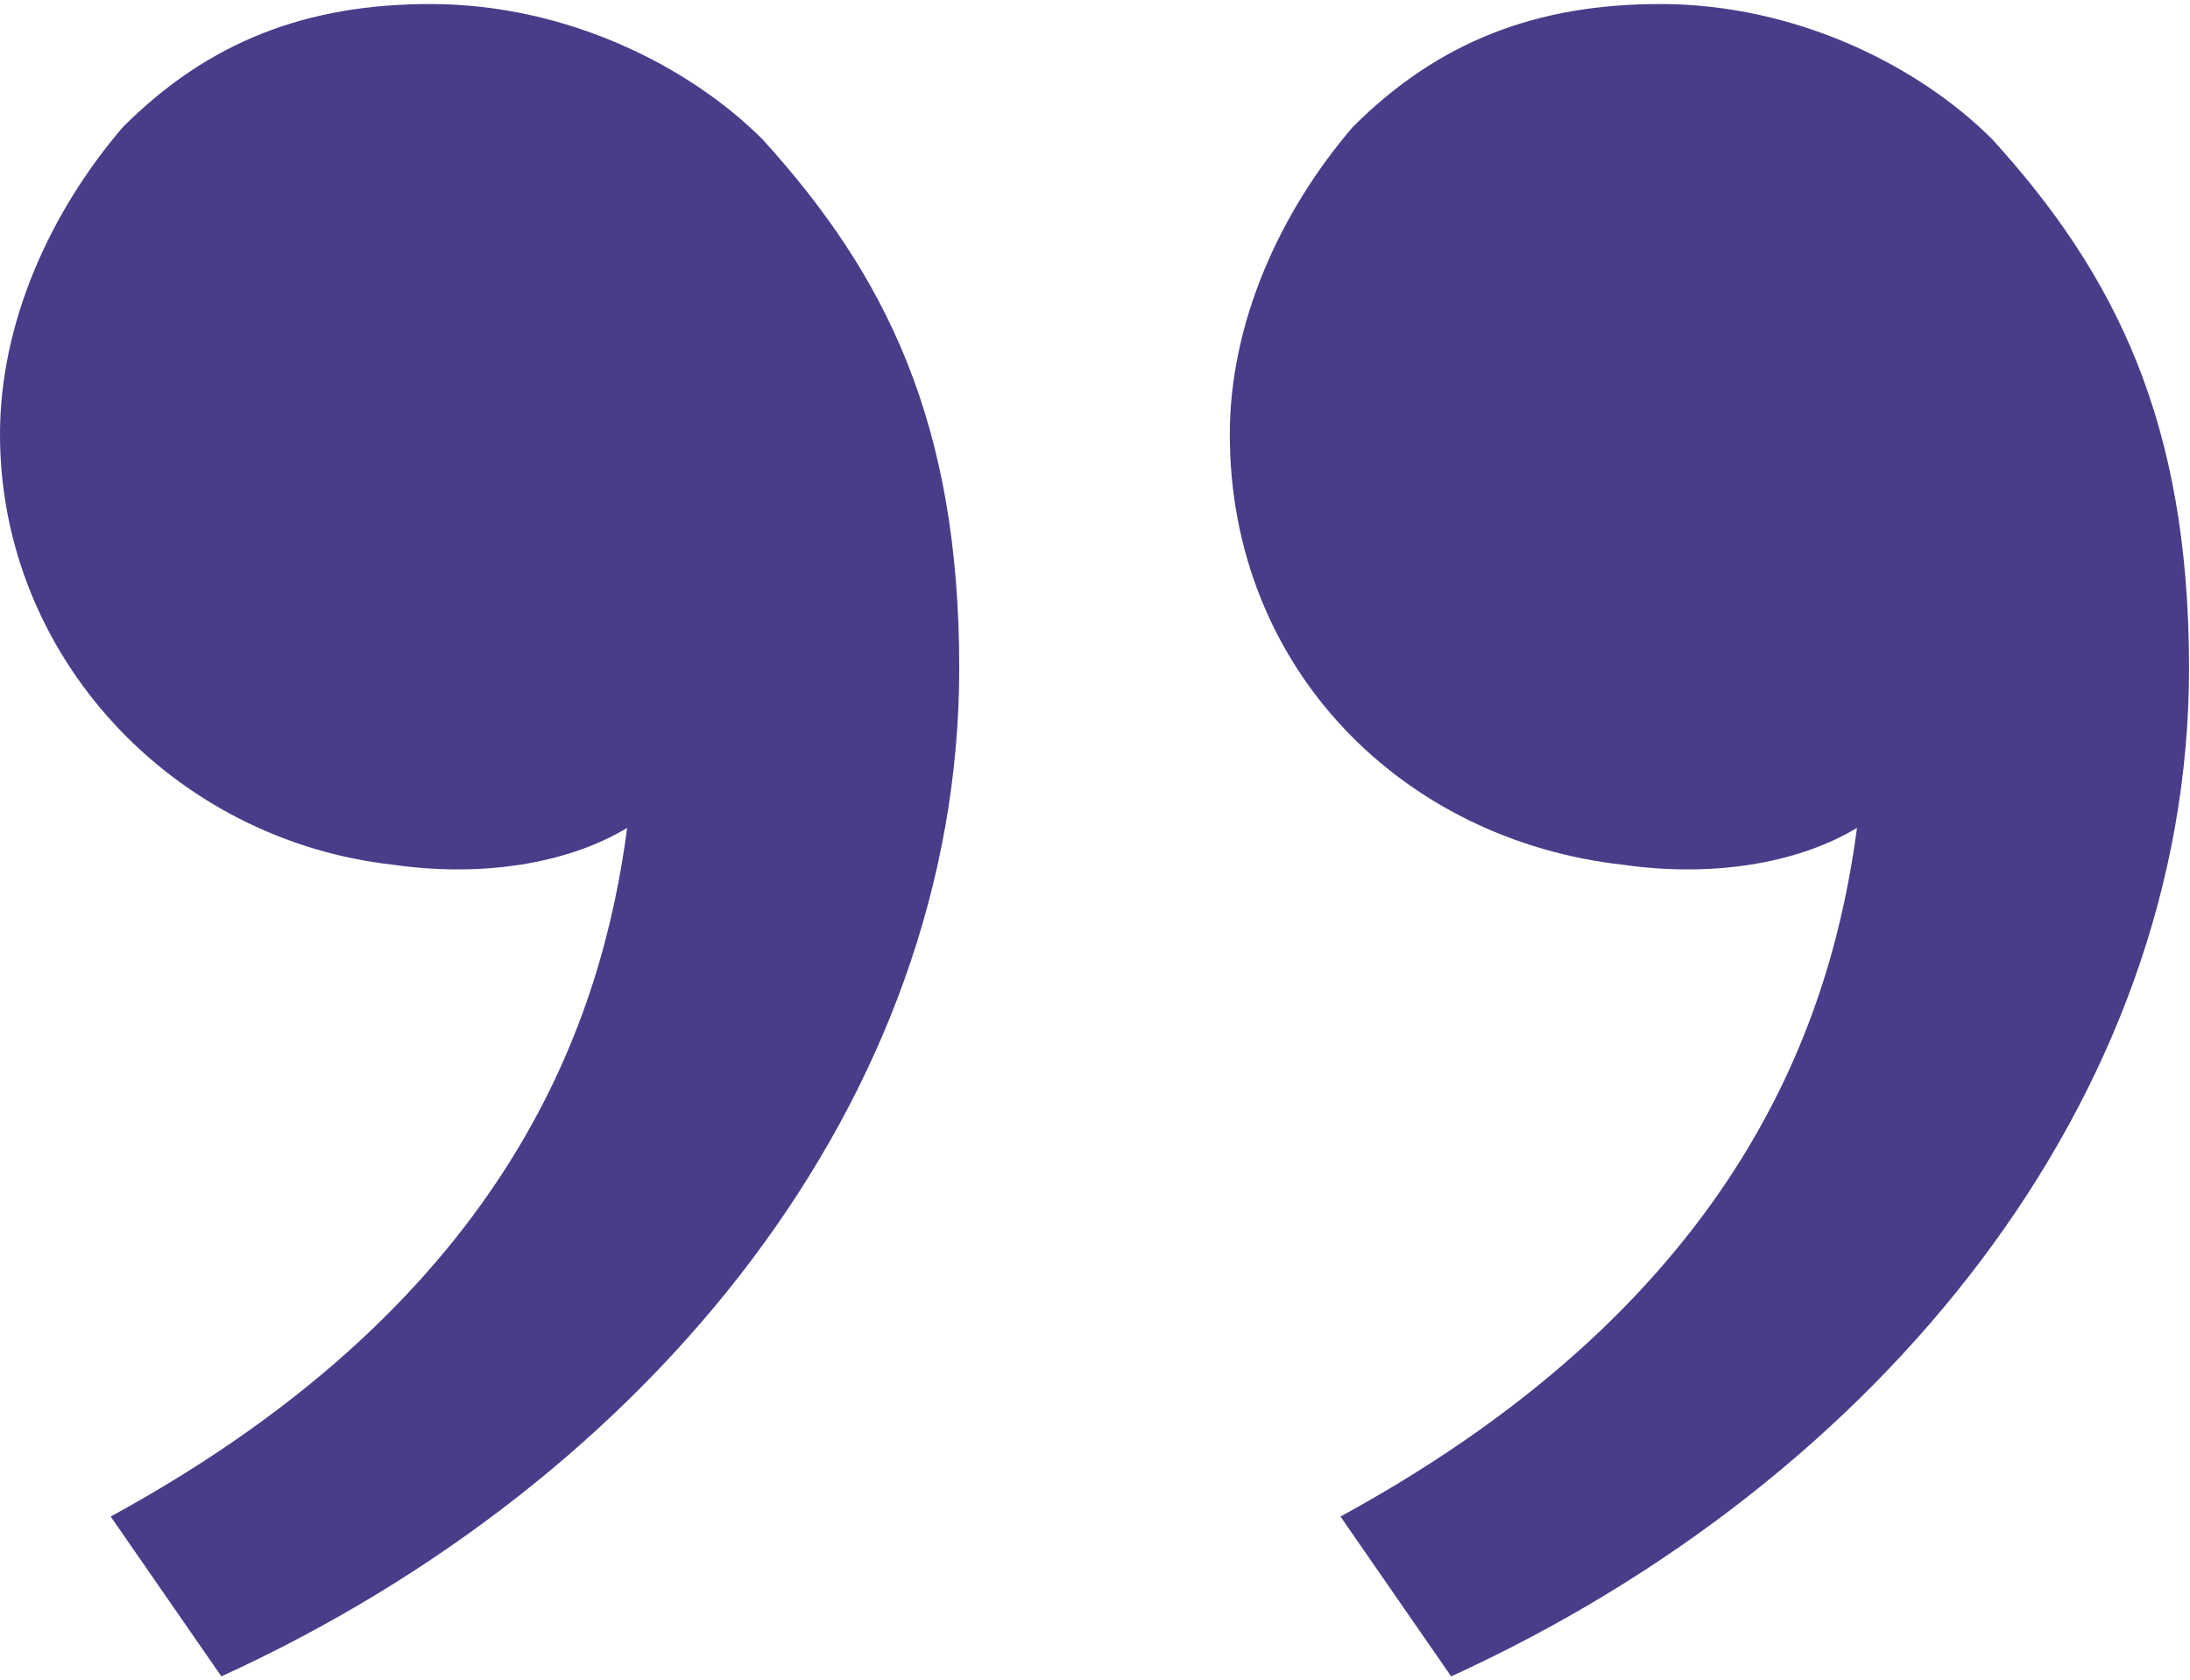 <?xml version="1.0" encoding="UTF-8"?> <svg xmlns:xlink="http://www.w3.org/1999/xlink" xmlns="http://www.w3.org/2000/svg" viewBox="0 0 417 320" width="417" height="320" fill="none"><path fill="#483D89" d="M379.35 26.525c23.417 25.758 37.467 53.858 37.467 100.692 0 81.958-58.542 154.55-140.5 192.016l-21.075-30.441c77.275-42.15 93.666-96.009 98.35-131.134-11.709 7.025-28.1 9.367-44.492 7.025-42.15-4.683-74.933-37.466-74.933-81.958 0-21.075 9.366-42.15 23.416-58.542C273.975 7.792 292.708.767 316.125.767c25.758 0 49.175 11.708 63.225 25.758zm-234.167 0C168.6 52.283 182.65 80.383 182.65 127.217c0 81.958-58.542 154.55-140.5 192.016l-21.075-30.441c77.275-42.15 93.667-96.009 98.35-131.134-11.708 7.025-28.1 9.367-44.492 7.025C32.783 160 0 124.875 0 82.725c0-21.075 9.367-42.15 23.417-58.542C39.808 7.792 58.542.767 81.958.767c25.759 0 49.175 11.708 63.225 25.758z"></path></svg> 